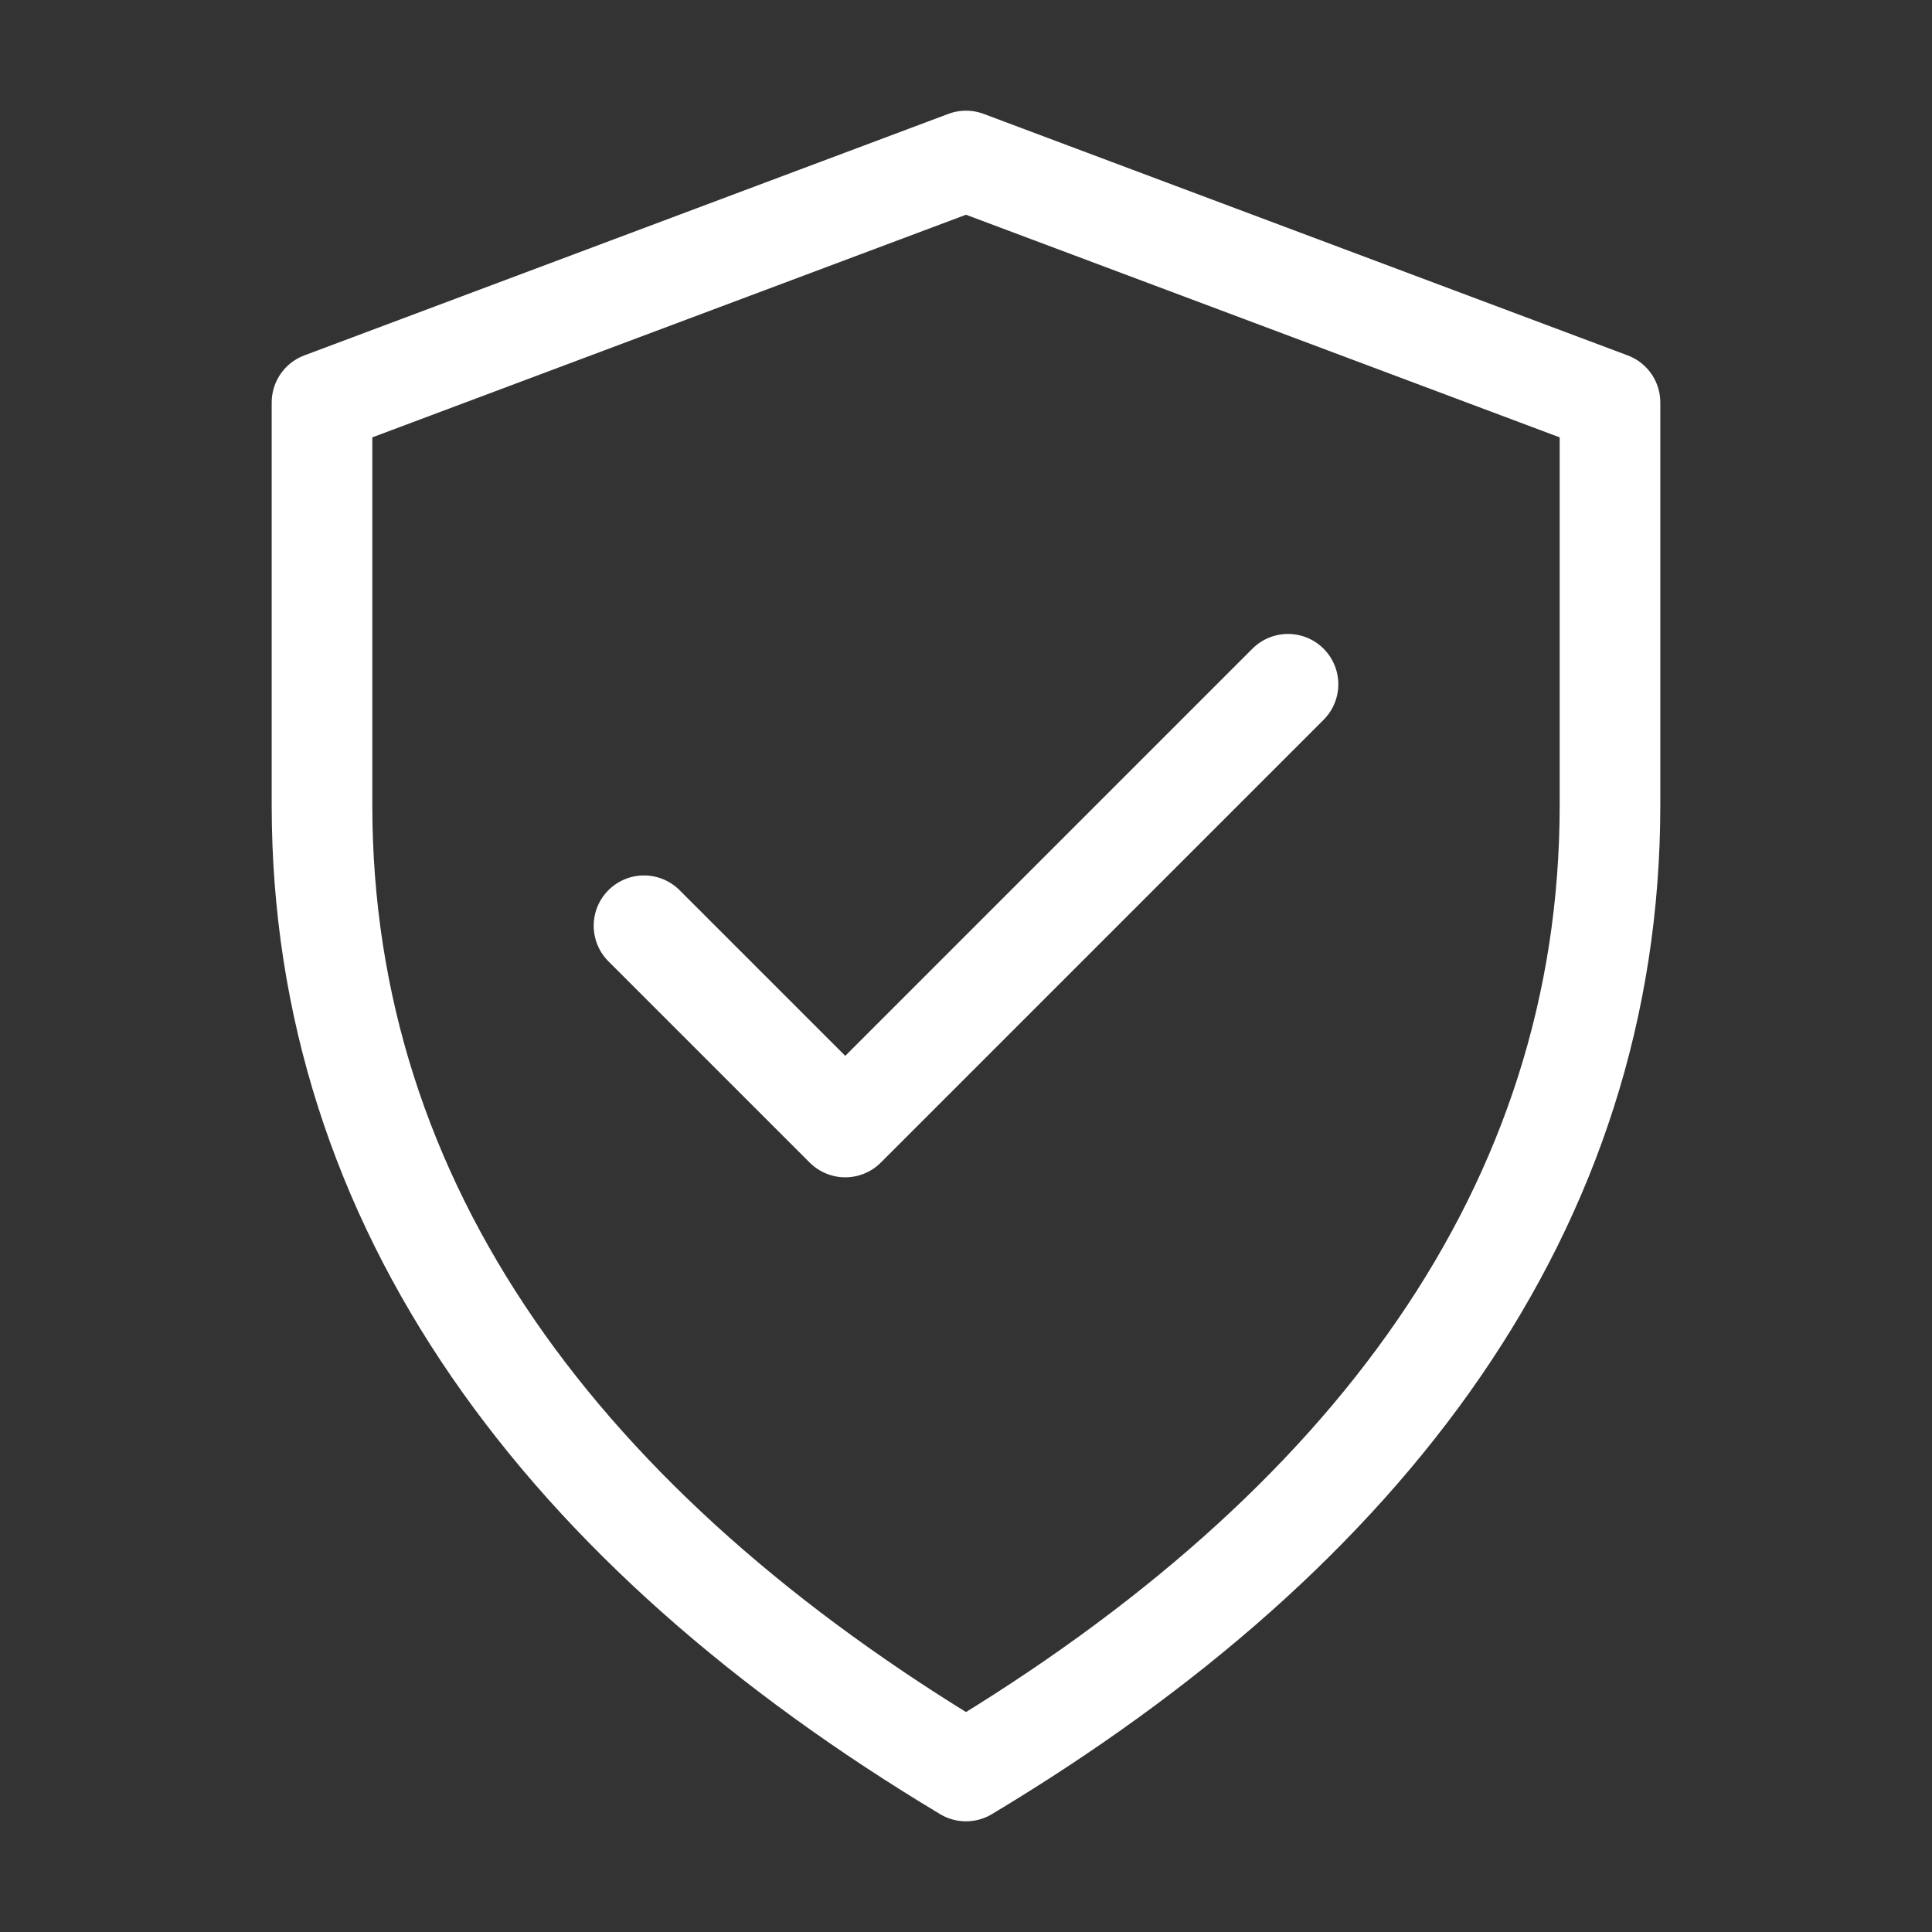 <svg width="48" height="48" viewBox="0 0 48 48" fill="none" xmlns="http://www.w3.org/2000/svg">
  <rect x="0" y="0" width="48" height="48" fill="#333333" stroke="none"/>
  <!-- Shield with checkmark -->
  <path d="M24 4L8 10V20C8 30 14 38 24 44C34 38 40 30 40 20V10L24 4Z" stroke="white" stroke-width="2.5" stroke-linecap="round" stroke-linejoin="round"/>
  <!-- Checkmark inside shield -->
  <path d="M16 23L21 28L32 17" stroke="white" stroke-width="2.5" stroke-linecap="round" stroke-linejoin="round"/>
</svg>
